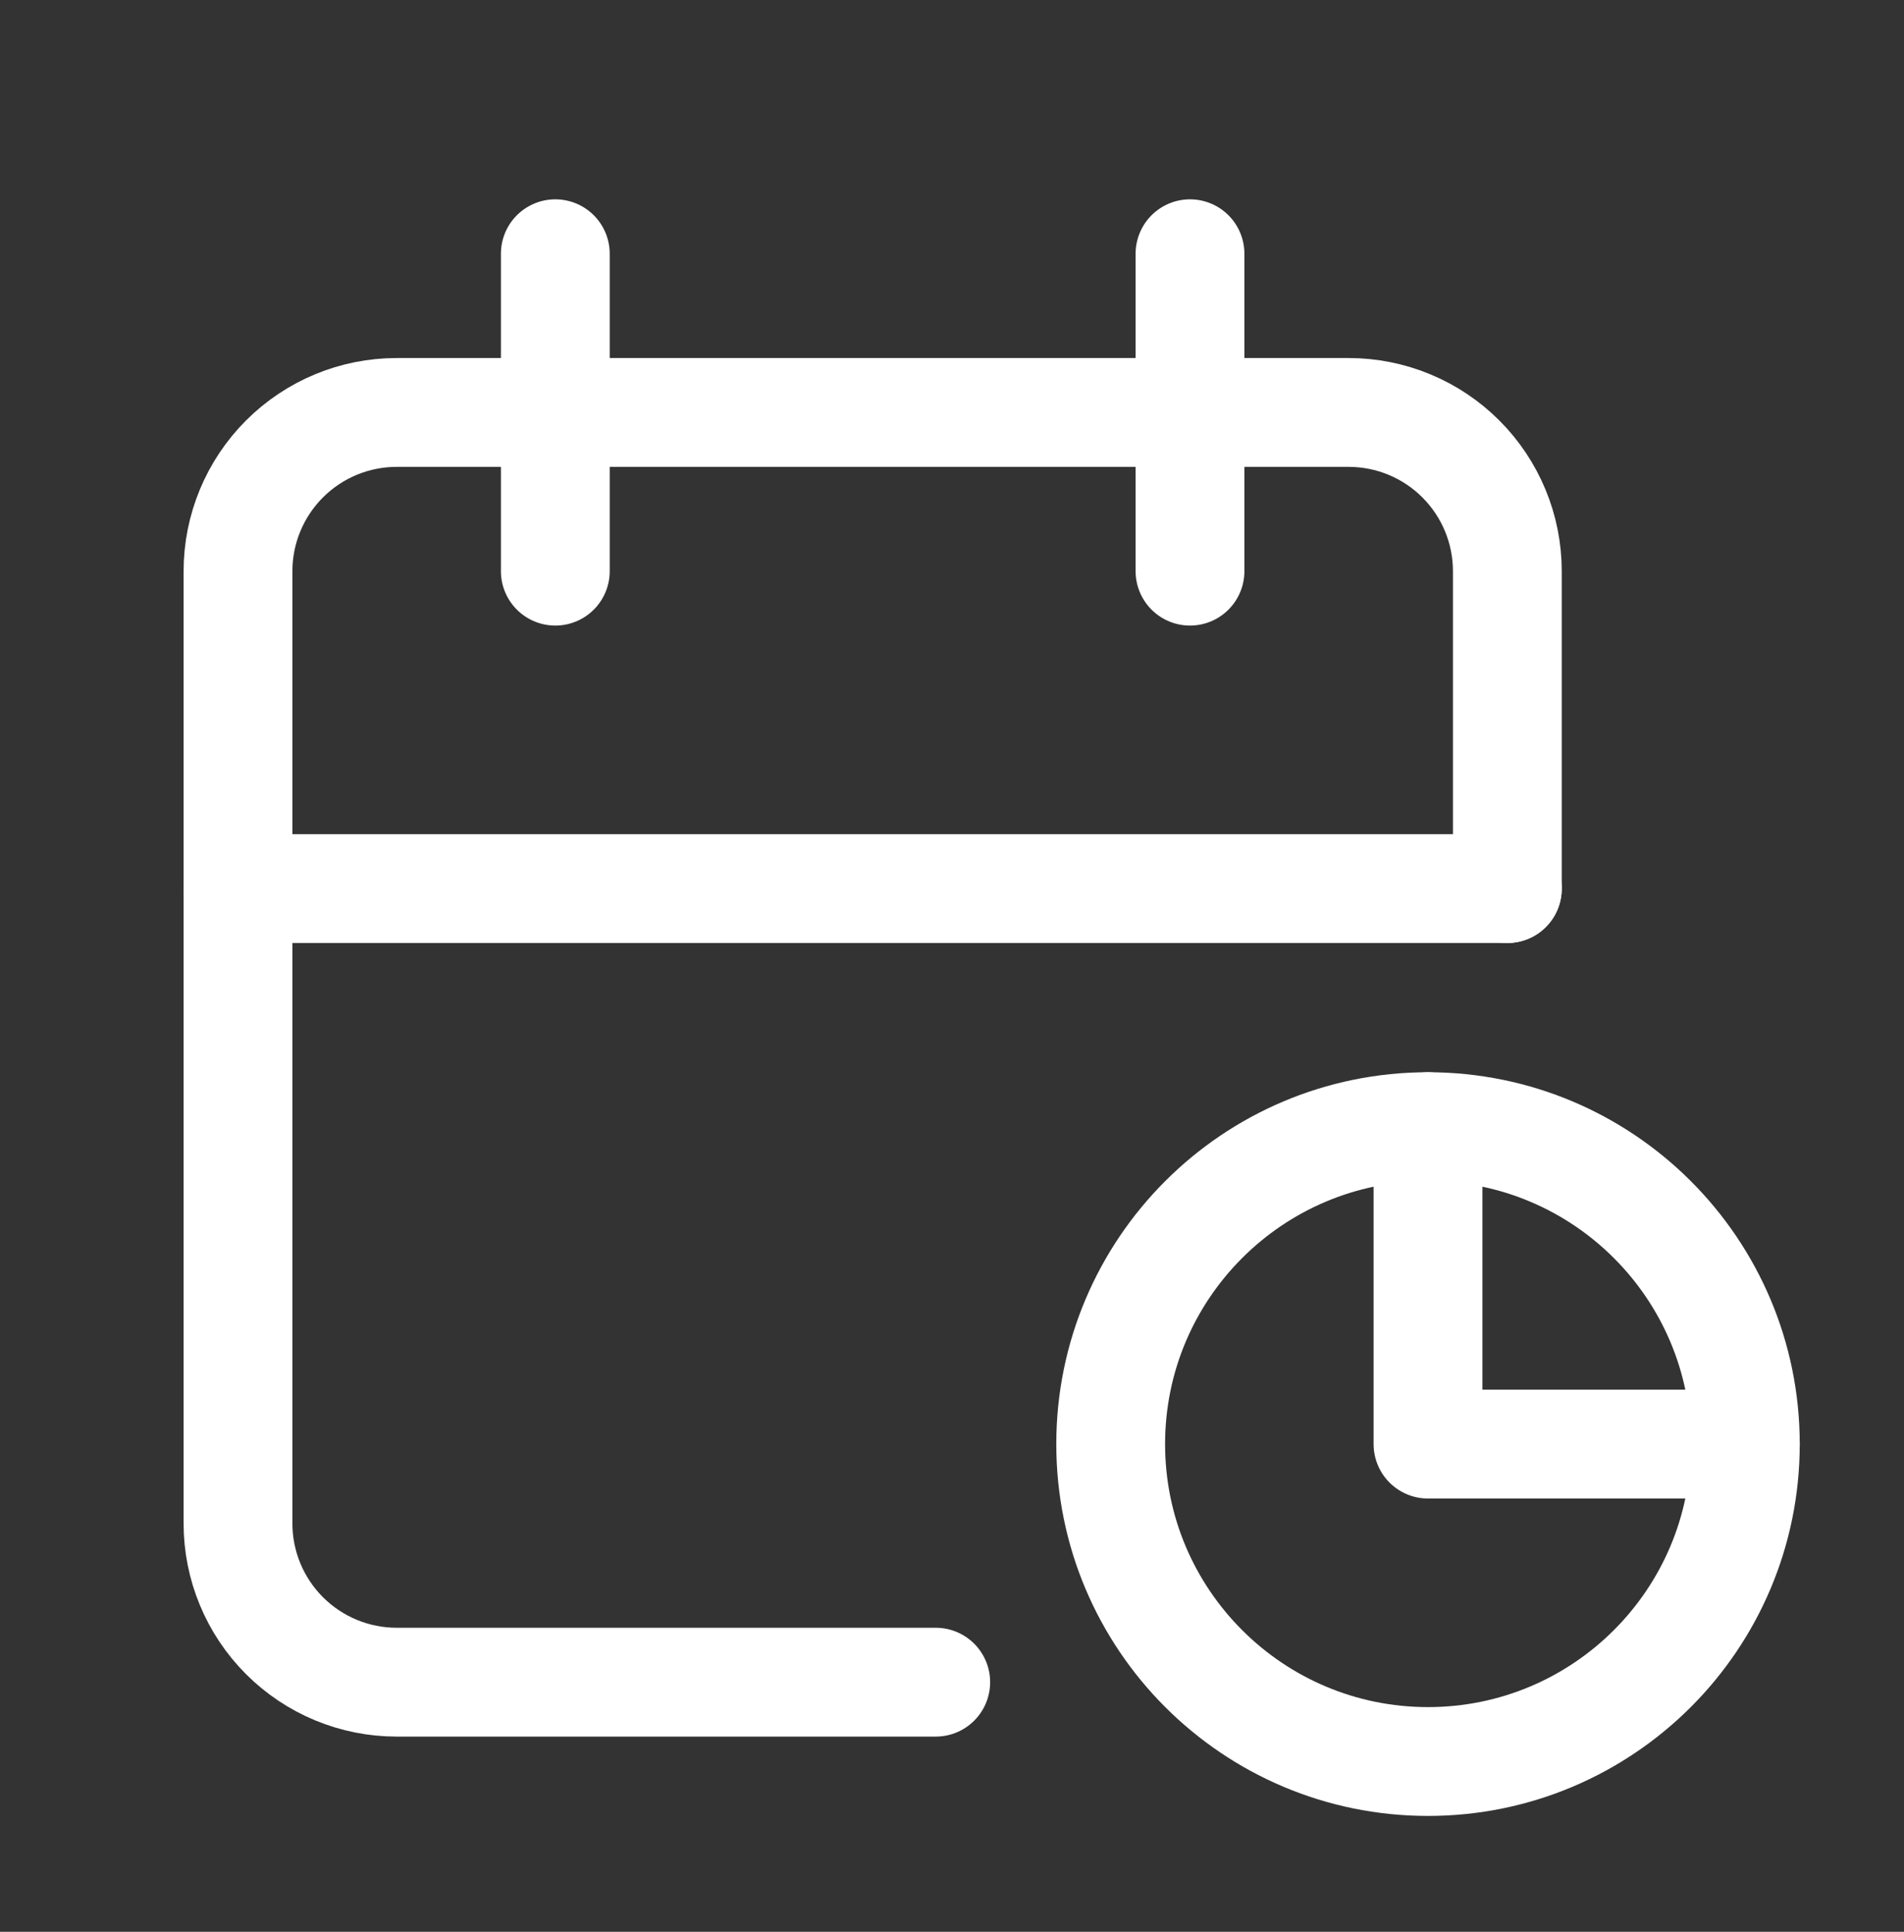 <svg width="70" height="71" viewBox="0 0 70 71" fill="none" xmlns="http://www.w3.org/2000/svg">
<rect x="0" y="0" width="70" height="71" fill="#333333" stroke="none"/>
<g id="calendar-stats" clip-path="url(#clip0_21_5700)">
<path id="Vector" d="M34.402 61.826H14.583C13.036 61.826 11.553 61.211 10.459 60.117C9.365 59.023 8.75 57.539 8.75 55.992V20.992C8.75 19.445 9.365 17.962 10.459 16.868C11.553 15.774 13.036 15.159 14.583 15.159H49.583C51.13 15.159 52.614 15.774 53.708 16.868C54.802 17.962 55.417 19.445 55.417 20.992V32.659" stroke="white" stroke-width="4" stroke-linecap="round" stroke-linejoin="round"/>
<path id="Vector_2" d="M52.5 41.409V53.076H64.167" stroke="white" stroke-width="4" stroke-linecap="round" stroke-linejoin="round"/>
<path id="Vector_3" d="M52.5 64.742C58.944 64.742 64.167 59.519 64.167 53.076C64.167 46.632 58.944 41.409 52.5 41.409C46.057 41.409 40.834 46.632 40.834 53.076C40.834 59.519 46.057 64.742 52.5 64.742Z" stroke="white" stroke-width="4" stroke-linecap="round" stroke-linejoin="round"/>
<path id="Vector_4" d="M43.75 9.326V20.992" stroke="white" stroke-width="4" stroke-linecap="round" stroke-linejoin="round"/>
<path id="Vector_5" d="M20.416 9.326V20.992" stroke="white" stroke-width="4" stroke-linecap="round" stroke-linejoin="round"/>
<path id="Vector_6" d="M8.75 32.659H55.417" stroke="white" stroke-width="4" stroke-linecap="round" stroke-linejoin="round"/>
</g>
<defs>
<clipPath id="clip0_21_5700">
<rect width="70" height="70" fill="white" transform="translate(0 0.576)"/>
</clipPath>
</defs>
</svg>
